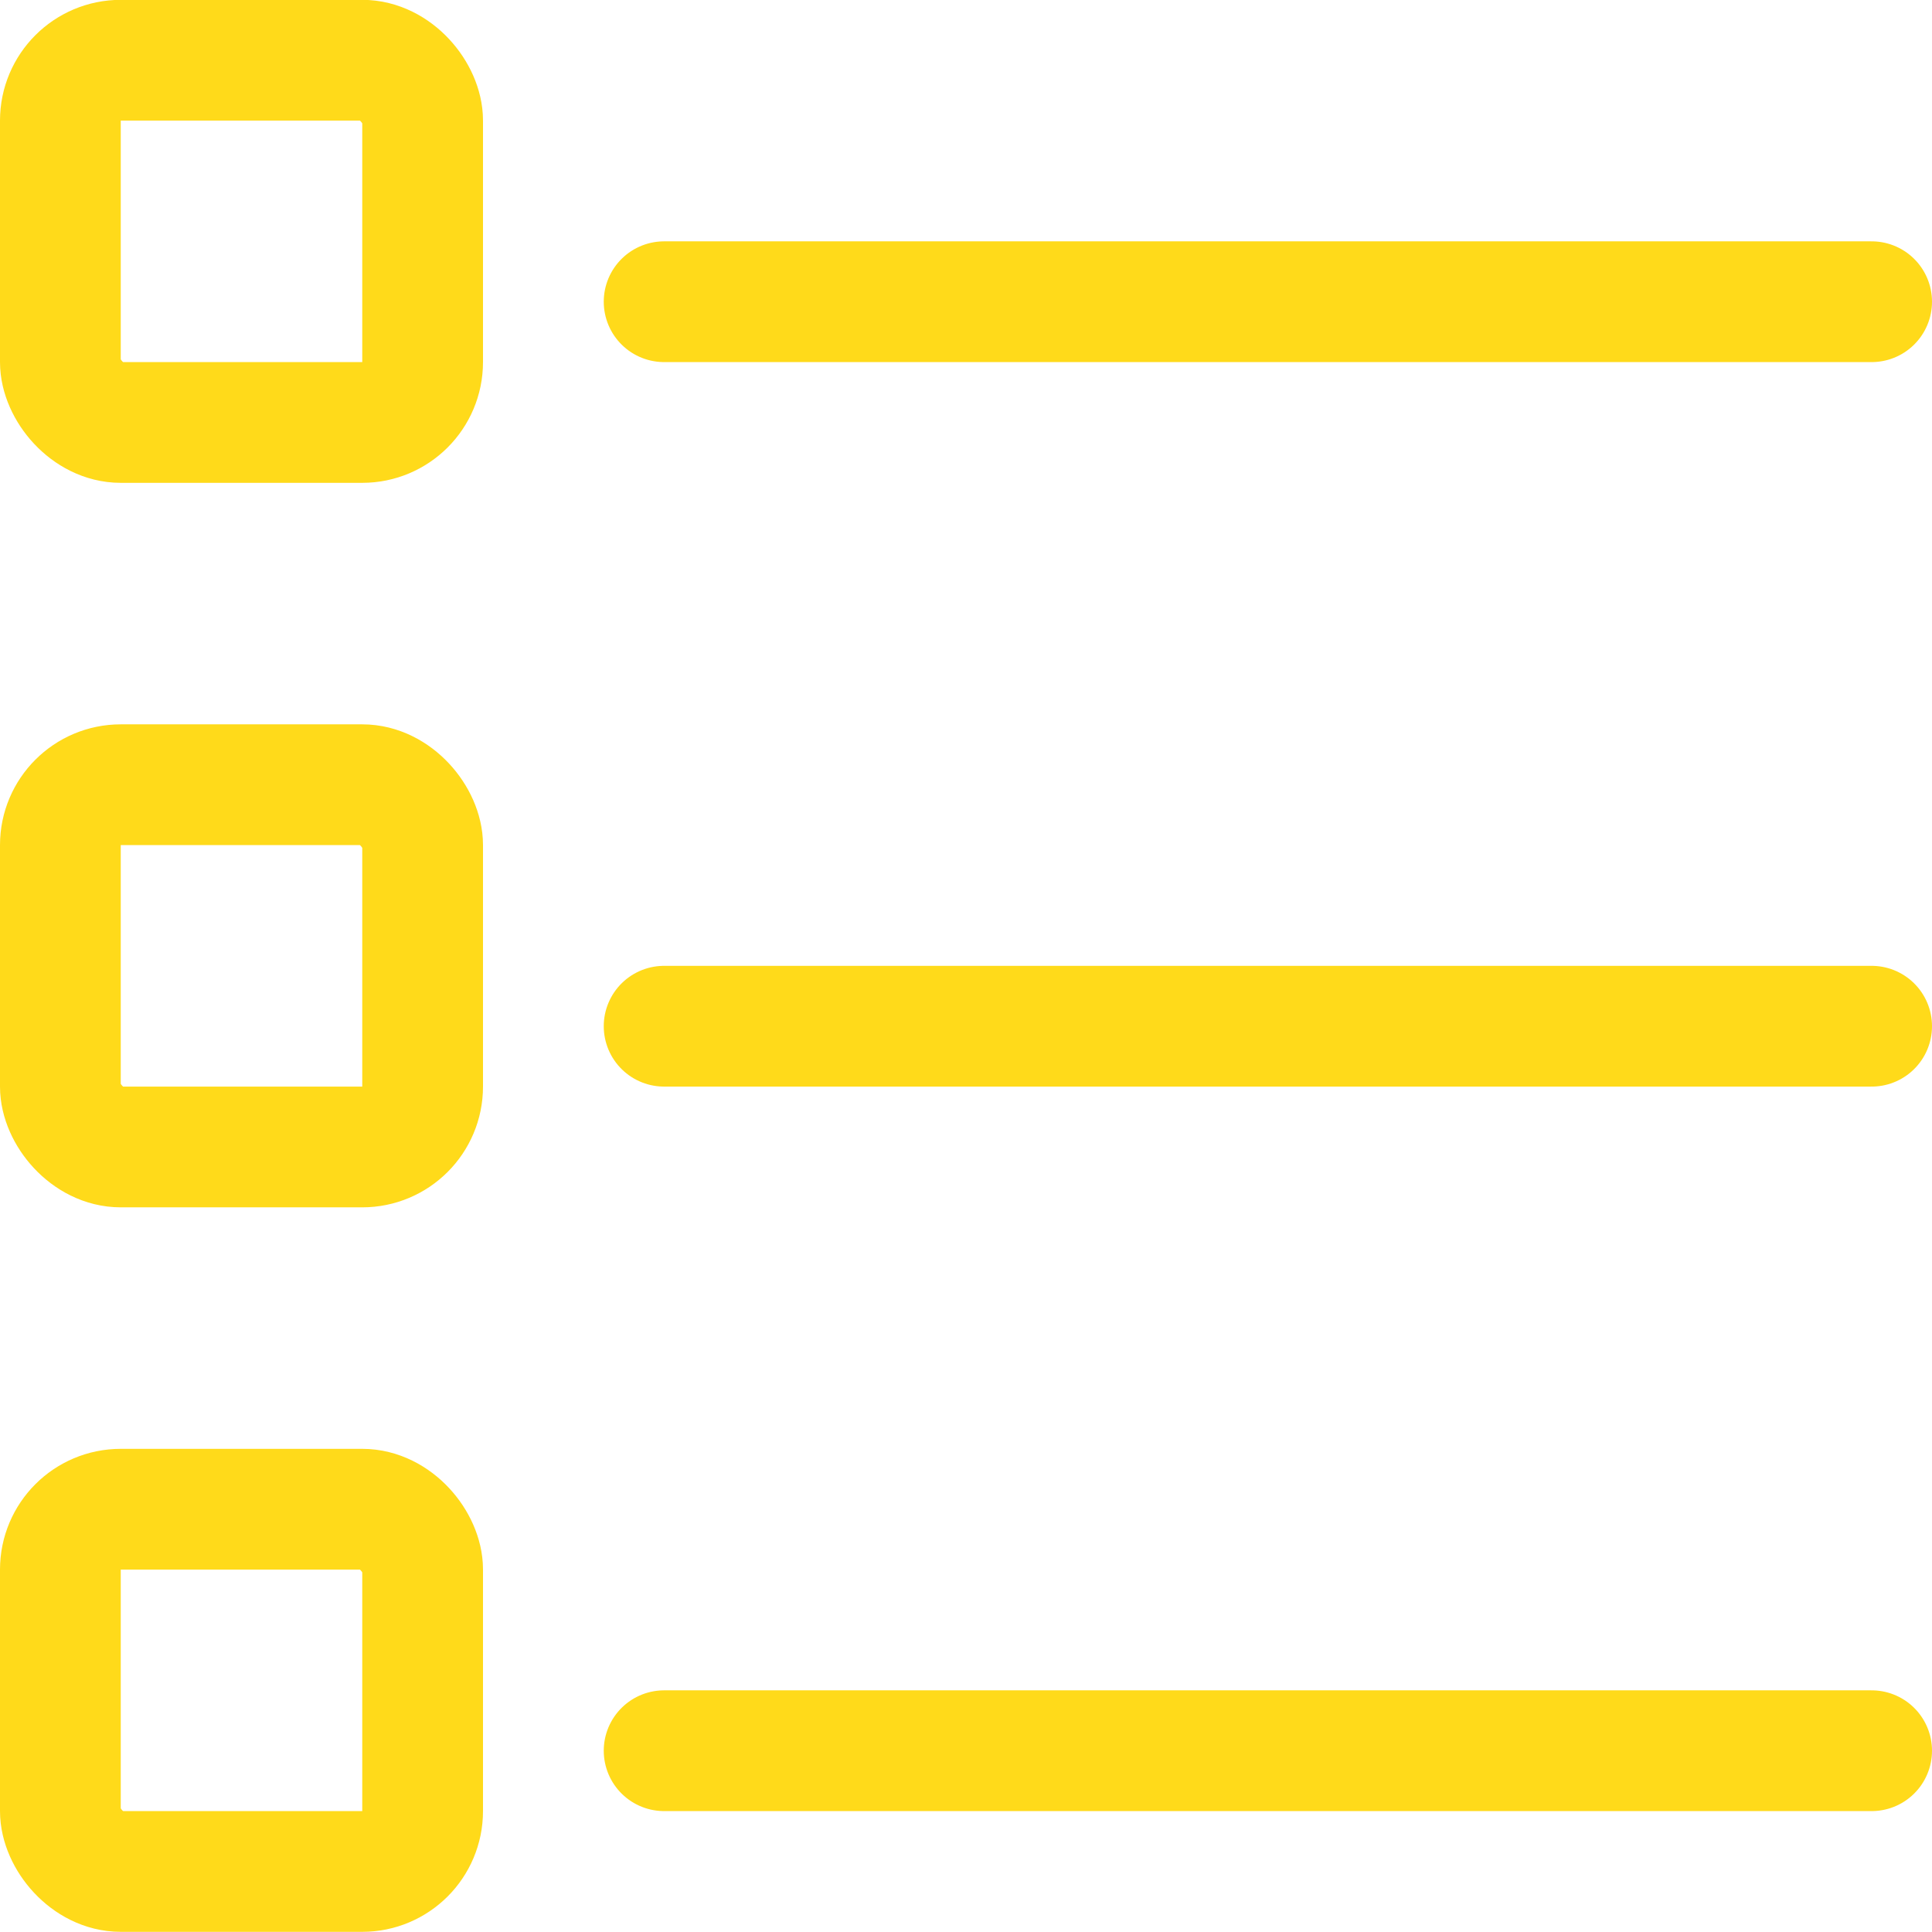 <?xml version="1.0" encoding="UTF-8"?>
<svg width="24px" height="24px" viewBox="0 0 24 24" version="1.1" xmlns="http://www.w3.org/2000/svg" xmlns:xlink="http://www.w3.org/1999/xlink">
    <!-- Generator: sketchtool 54.1 (76490) - https://sketchapp.com -->
    <title>C231E94A-5B8E-4098-934F-AD876DC282C0</title>
    <desc>Created with sketchtool.</desc>
    <g id="Final" stroke="none" stroke-width="1" fill="none" fill-rule="evenodd" stroke-linecap="round" stroke-linejoin="round">
        <g id="sestava" transform="translate(-1408, -168)" stroke="#FFDA1A" stroke-width="1.5">
            <g id="list-bullets-1" transform="translate(1408, 168)">
                <path d="M8.25,3.748 L23.25,3.748" id="Path"></path>
                <path d="M8.25,12.748 L23.25,12.748" id="Path"></path>
                <path d="M8.25,21.748 L23.25,21.748" id="Path"></path>
                <rect id="Rectangle" x="0.75" y="0.748" width="4.5" height="4.5" rx="0.75"></rect>
                <rect id="Rectangle" x="0.75" y="9.748" width="4.5" height="4.5" rx="0.75"></rect>
                <rect id="Rectangle" x="0.75" y="18.748" width="4.5" height="4.5" rx="0.75"></rect>
            </g>
        </g>
    </g>
</svg>